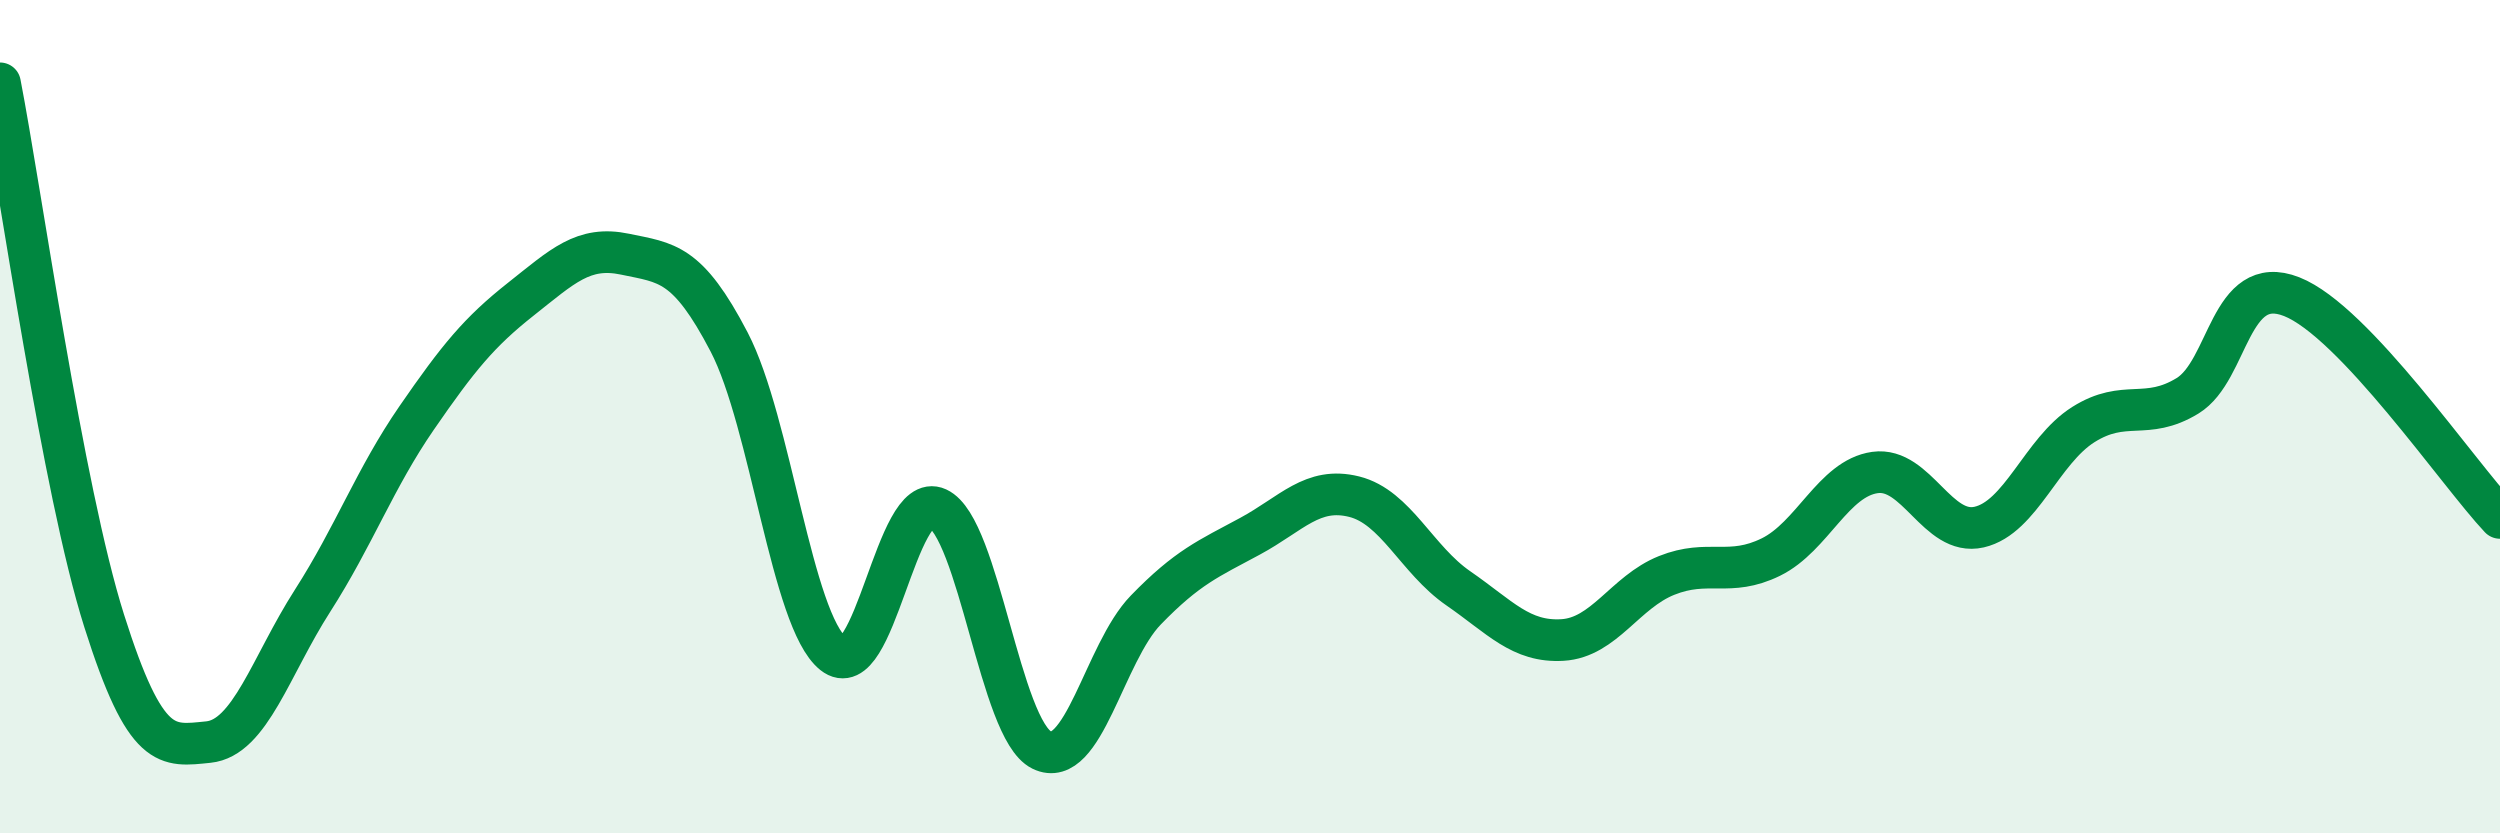 
    <svg width="60" height="20" viewBox="0 0 60 20" xmlns="http://www.w3.org/2000/svg">
      <path
        d="M 0,2 C 0.5,4.58 1.5,11.74 2.5,14.9 C 3.5,18.06 4,17.91 5,17.81 C 6,17.71 6.5,15.98 7.5,14.42 C 8.5,12.86 9,11.48 10,10.03 C 11,8.58 11.5,7.97 12.5,7.18 C 13.5,6.39 14,5.89 15,6.1 C 16,6.31 16.5,6.29 17.5,8.21 C 18.5,10.13 19,14.89 20,15.69 C 21,16.49 21.5,11.74 22.5,12.2 C 23.5,12.66 24,17.51 25,18 C 26,18.49 26.5,15.67 27.5,14.64 C 28.5,13.61 29,13.41 30,12.87 C 31,12.33 31.5,11.67 32.5,11.92 C 33.5,12.17 34,13.43 35,14.12 C 36,14.81 36.5,15.42 37.5,15.36 C 38.5,15.3 39,14.21 40,13.81 C 41,13.41 41.5,13.86 42.5,13.37 C 43.5,12.88 44,11.48 45,11.34 C 46,11.2 46.5,12.88 47.5,12.65 C 48.5,12.42 49,10.82 50,10.19 C 51,9.56 51.5,10.11 52.5,9.5 C 53.5,8.89 53.5,6.53 55,7.12 C 56.5,7.71 59,11.37 60,12.43L60 20L0 20Z"
        fill="#008740"
        opacity="0.1"
        stroke-linecap="round"
        stroke-linejoin="round"
      />
      <path
        d="M 0,2 C 0.5,4.58 1.5,11.74 2.5,14.9 C 3.5,18.06 4,17.91 5,17.81 C 6,17.71 6.5,15.98 7.5,14.42 C 8.5,12.86 9,11.48 10,10.03 C 11,8.58 11.5,7.97 12.5,7.18 C 13.5,6.39 14,5.89 15,6.1 C 16,6.31 16.5,6.29 17.5,8.21 C 18.5,10.13 19,14.89 20,15.69 C 21,16.49 21.5,11.74 22.5,12.2 C 23.5,12.66 24,17.51 25,18 C 26,18.49 26.5,15.67 27.5,14.64 C 28.5,13.61 29,13.41 30,12.87 C 31,12.33 31.5,11.67 32.5,11.92 C 33.5,12.17 34,13.43 35,14.12 C 36,14.81 36.5,15.42 37.5,15.36 C 38.5,15.3 39,14.21 40,13.81 C 41,13.41 41.5,13.86 42.5,13.37 C 43.5,12.88 44,11.48 45,11.34 C 46,11.2 46.5,12.88 47.5,12.65 C 48.5,12.42 49,10.82 50,10.19 C 51,9.56 51.5,10.11 52.5,9.5 C 53.5,8.89 53.5,6.53 55,7.12 C 56.5,7.71 59,11.37 60,12.43"
        stroke="#008740"
        stroke-width="1"
        fill="none"
        stroke-linecap="round"
        stroke-linejoin="round"
      />
    </svg>
  